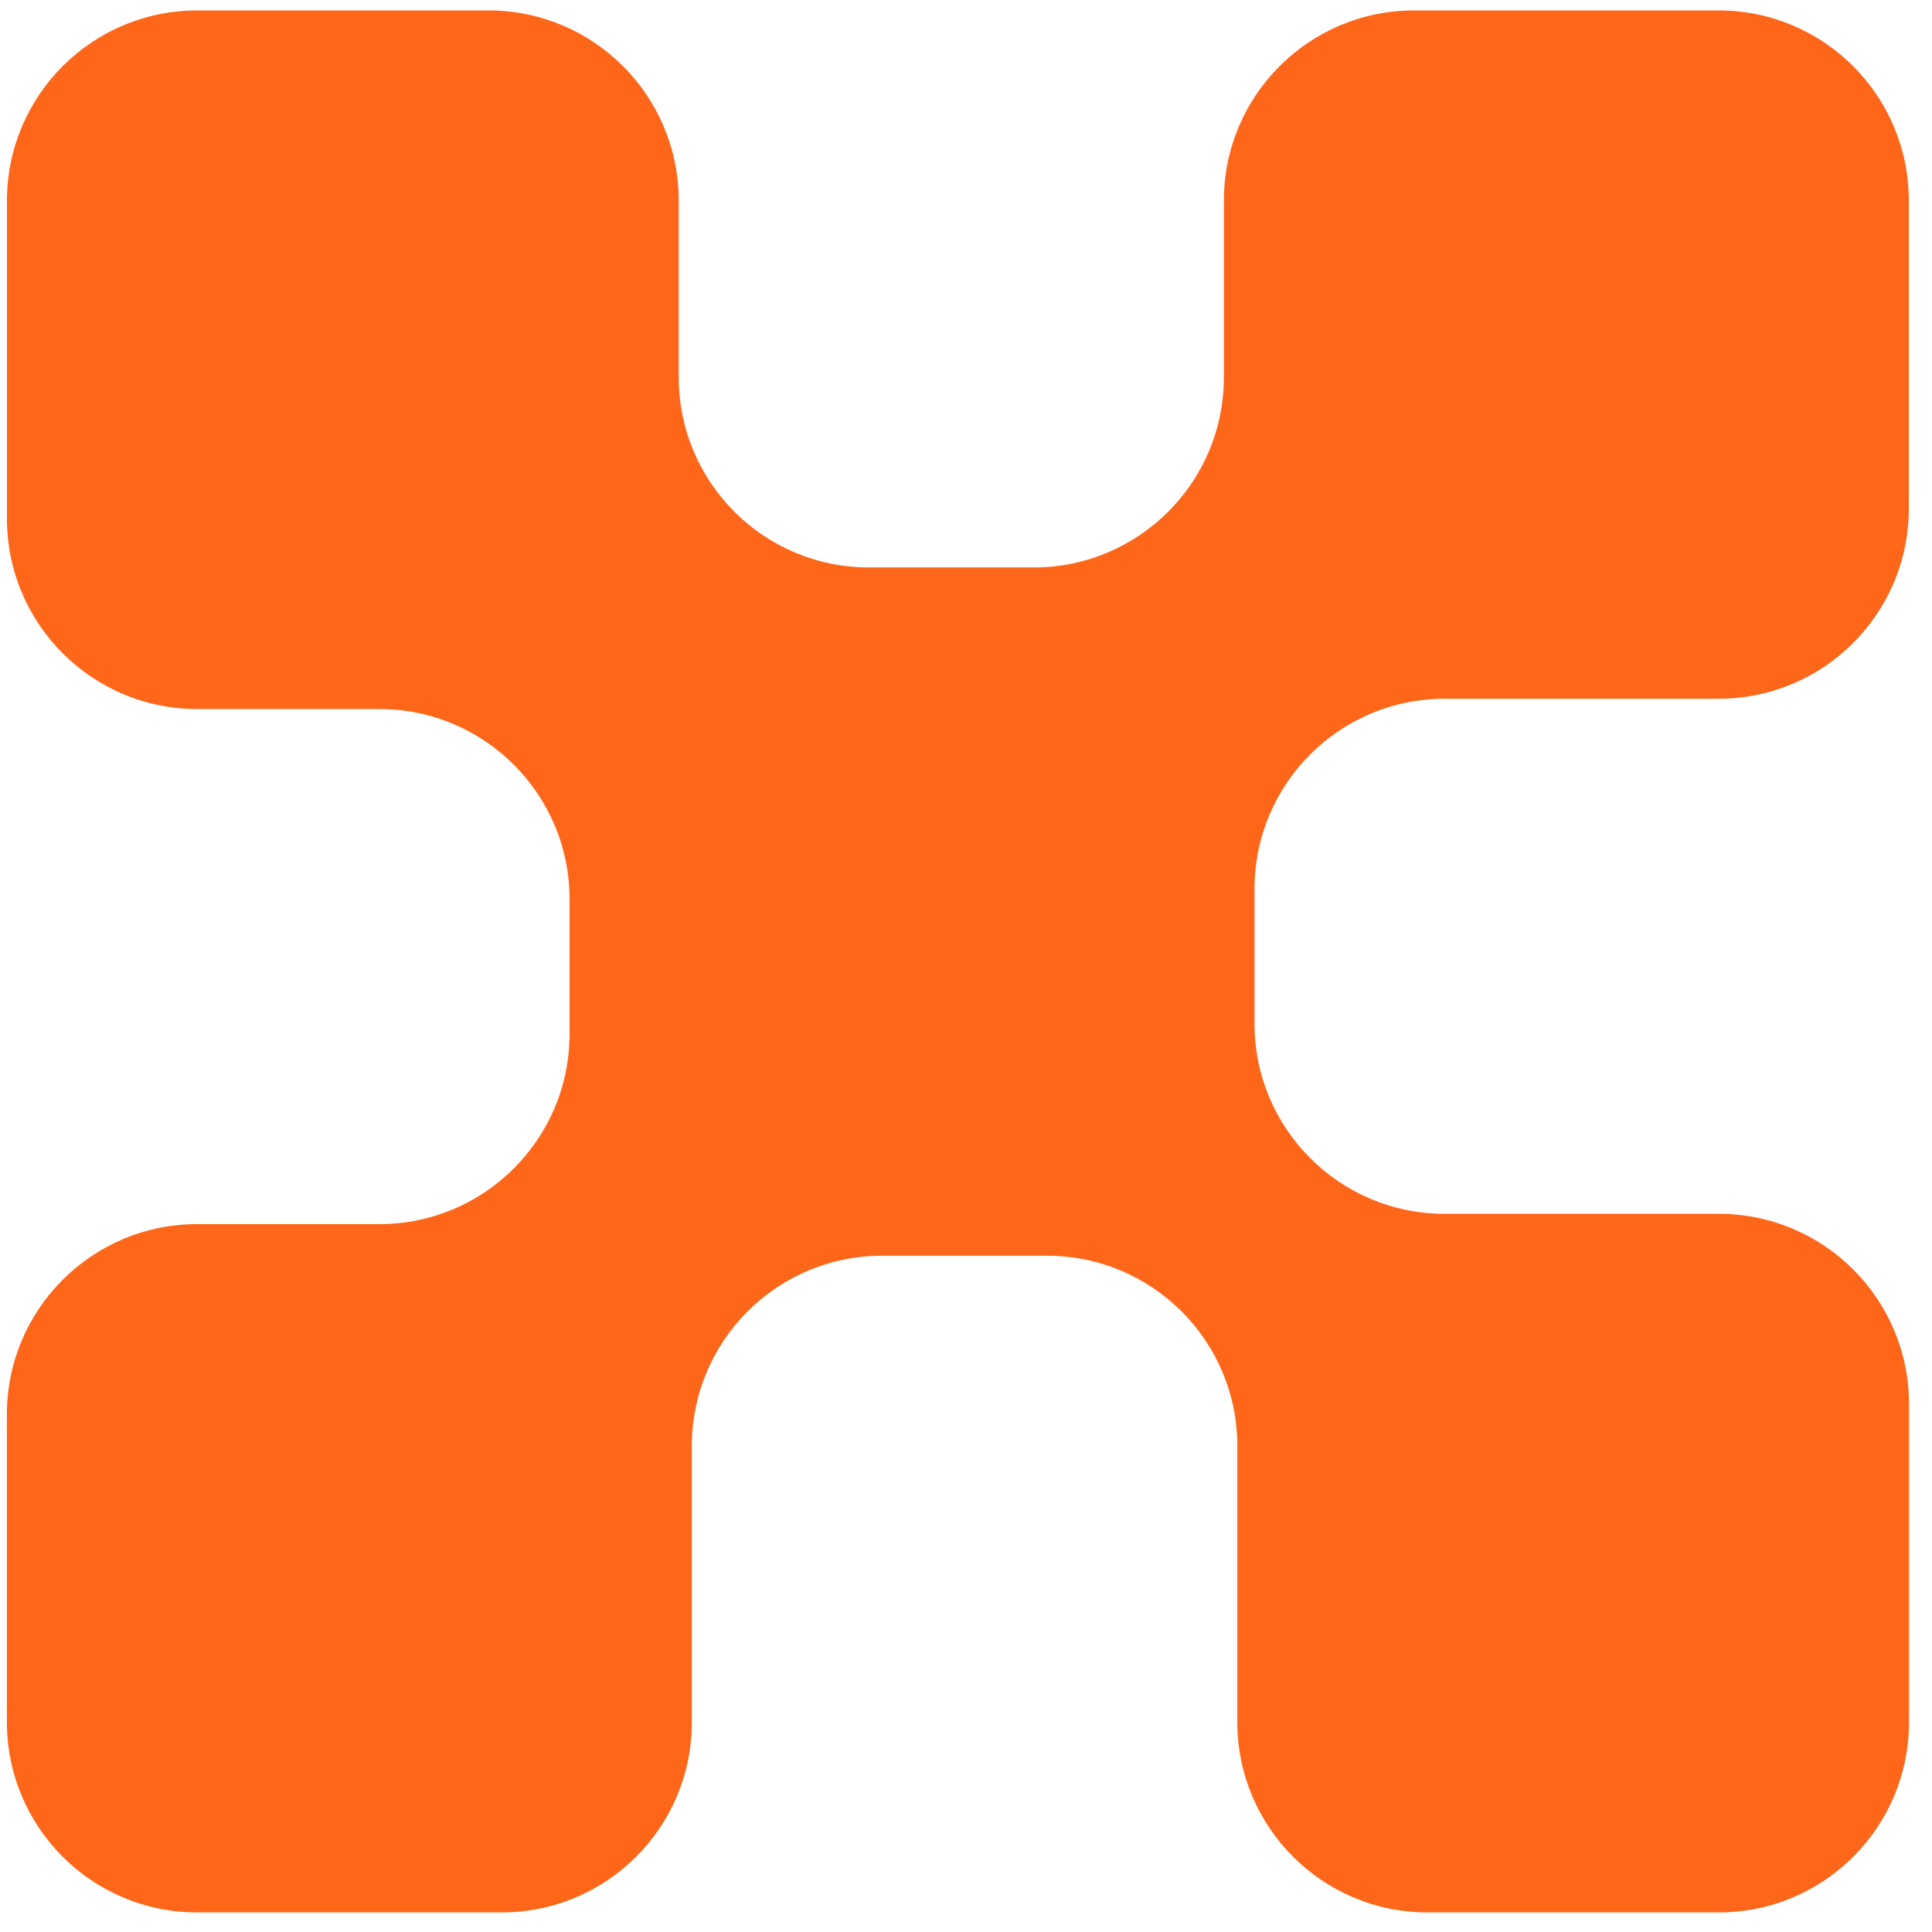 <svg width="30" height="30" viewBox="0 0 30 30" fill="none" xmlns="http://www.w3.org/2000/svg">
<path fill-rule="evenodd" clip-rule="evenodd" d="M0.108 3.115C0.108 1.484 1.431 0.162 3.062 0.162L7.585 0.162C9.217 0.162 10.539 1.484 10.539 3.115V5.858C10.539 7.489 11.861 8.811 13.492 8.811H16.051C17.682 8.811 19.004 7.489 19.004 5.858V3.115C19.004 1.484 20.327 0.162 21.958 0.162L26.687 0.162C28.318 0.162 29.64 1.484 29.64 3.115V7.897C29.64 9.528 28.318 10.85 26.687 10.85H22.433C20.802 10.85 19.48 12.172 19.48 13.803V15.895C19.48 17.526 20.802 18.848 22.433 18.848H26.69C28.321 18.848 29.643 20.171 29.643 21.802V26.742C29.643 28.373 28.321 29.696 26.69 29.696H22.166C20.535 29.696 19.213 28.373 19.213 26.742V22.452C19.213 20.821 17.89 19.499 16.259 19.499H13.697C12.066 19.499 10.743 20.821 10.743 22.452V26.742C10.743 28.374 9.421 29.696 7.79 29.696H3.061C1.43 29.696 0.107 28.374 0.107 26.742L0.107 21.961C0.107 20.33 1.43 19.008 3.061 19.008H5.89C7.521 19.008 8.844 17.686 8.844 16.055V13.963C8.844 12.332 7.521 11.01 5.89 11.01H3.062C1.431 11.01 0.108 9.687 0.108 8.056L0.108 3.115Z" fill="#FE671A"/>
</svg>
